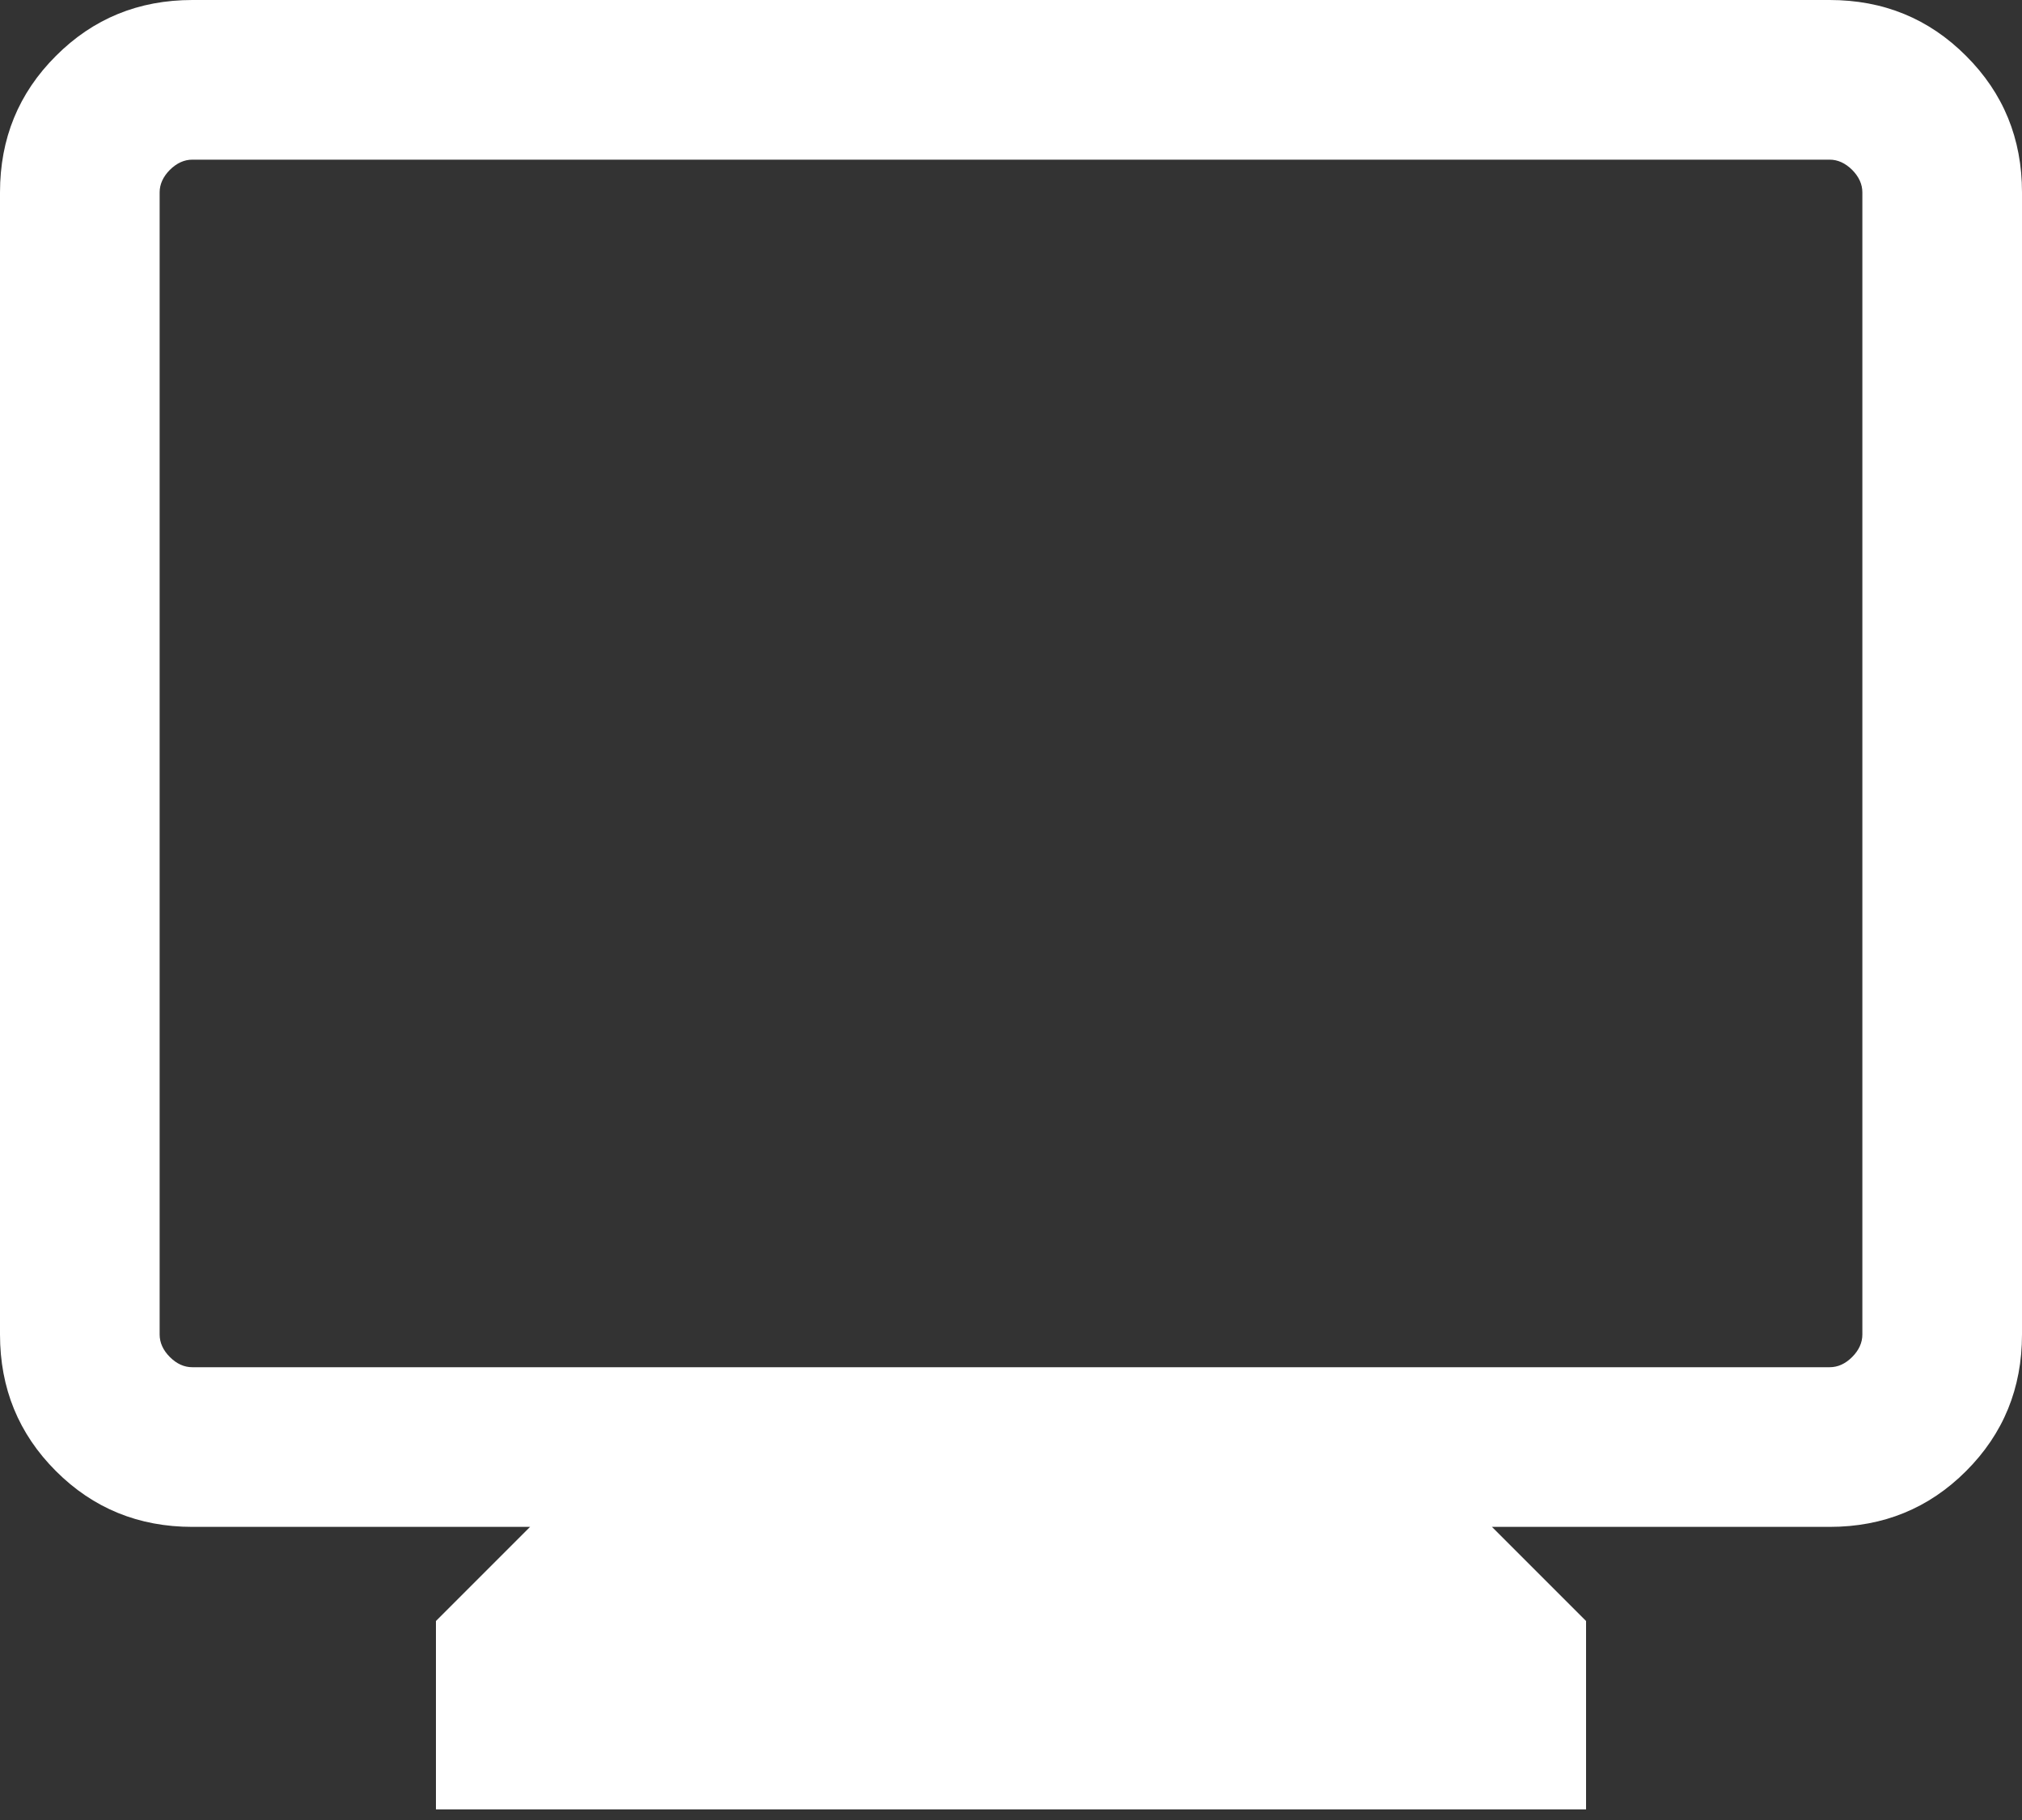 <?xml version="1.0" encoding="UTF-8"?>
<svg width="20px" height="18px" viewBox="0 0 20 18" version="1.1" xmlns="http://www.w3.org/2000/svg" xmlns:xlink="http://www.w3.org/1999/xlink">
    <rect x="0" y="0" width="20" height="18" fill="#333333" stroke="none"/>
    <title>monitor</title>
    <g id="The-Office" stroke="none" stroke-width="1" fill="none" fill-rule="evenodd">
        <g id="Web" transform="translate(-821, -3834)" fill="#FFFFFF" fill-rule="nonzero">
            <g id="our-prices-section" transform="translate(0, 3179)">
                <g id="prices-containers" transform="translate(244, 314)">
                    <g id="month-price" transform="translate(490, 0)">
                        <g id="Group" transform="translate(87, 262)">
                            <g id="benefit-3" transform="translate(0, 75)">
                                <g id="monitor" transform="translate(0, 4)">
                                    <path d="M4.312,17.895 L4.312,16.032 L5.243,15.101 L1.903,15.101 C1.371,15.101 0.921,14.917 0.553,14.549 C0.184,14.18 0,13.73 0,13.198 L0,1.903 C0,1.371 0.184,0.921 0.553,0.553 C0.921,0.184 1.371,0 1.903,0 L18.097,0 C18.629,0 19.079,0.184 19.447,0.553 C19.816,0.921 20,1.371 20,1.903 L20,13.198 C20,13.73 19.816,14.18 19.447,14.549 C19.079,14.917 18.629,15.101 18.097,15.101 L14.757,15.101 L15.688,16.032 L15.688,17.895 L4.312,17.895 Z M1.903,13.522 L18.097,13.522 C18.178,13.522 18.252,13.489 18.32,13.421 C18.387,13.354 18.421,13.279 18.421,13.198 L18.421,1.903 C18.421,1.822 18.387,1.748 18.32,1.68 C18.252,1.613 18.178,1.579 18.097,1.579 L1.903,1.579 C1.822,1.579 1.748,1.613 1.68,1.68 C1.613,1.748 1.579,1.822 1.579,1.903 L1.579,13.198 C1.579,13.279 1.613,13.354 1.68,13.421 C1.748,13.489 1.822,13.522 1.903,13.522 Z M1.618,13.522 L1.618,1.579 L1.618,13.522 Z" id="Shape"></path>
                                </g>
                            </g>
                        </g>
                    </g>
                </g>
            </g>
        </g>
    </g>
</svg>